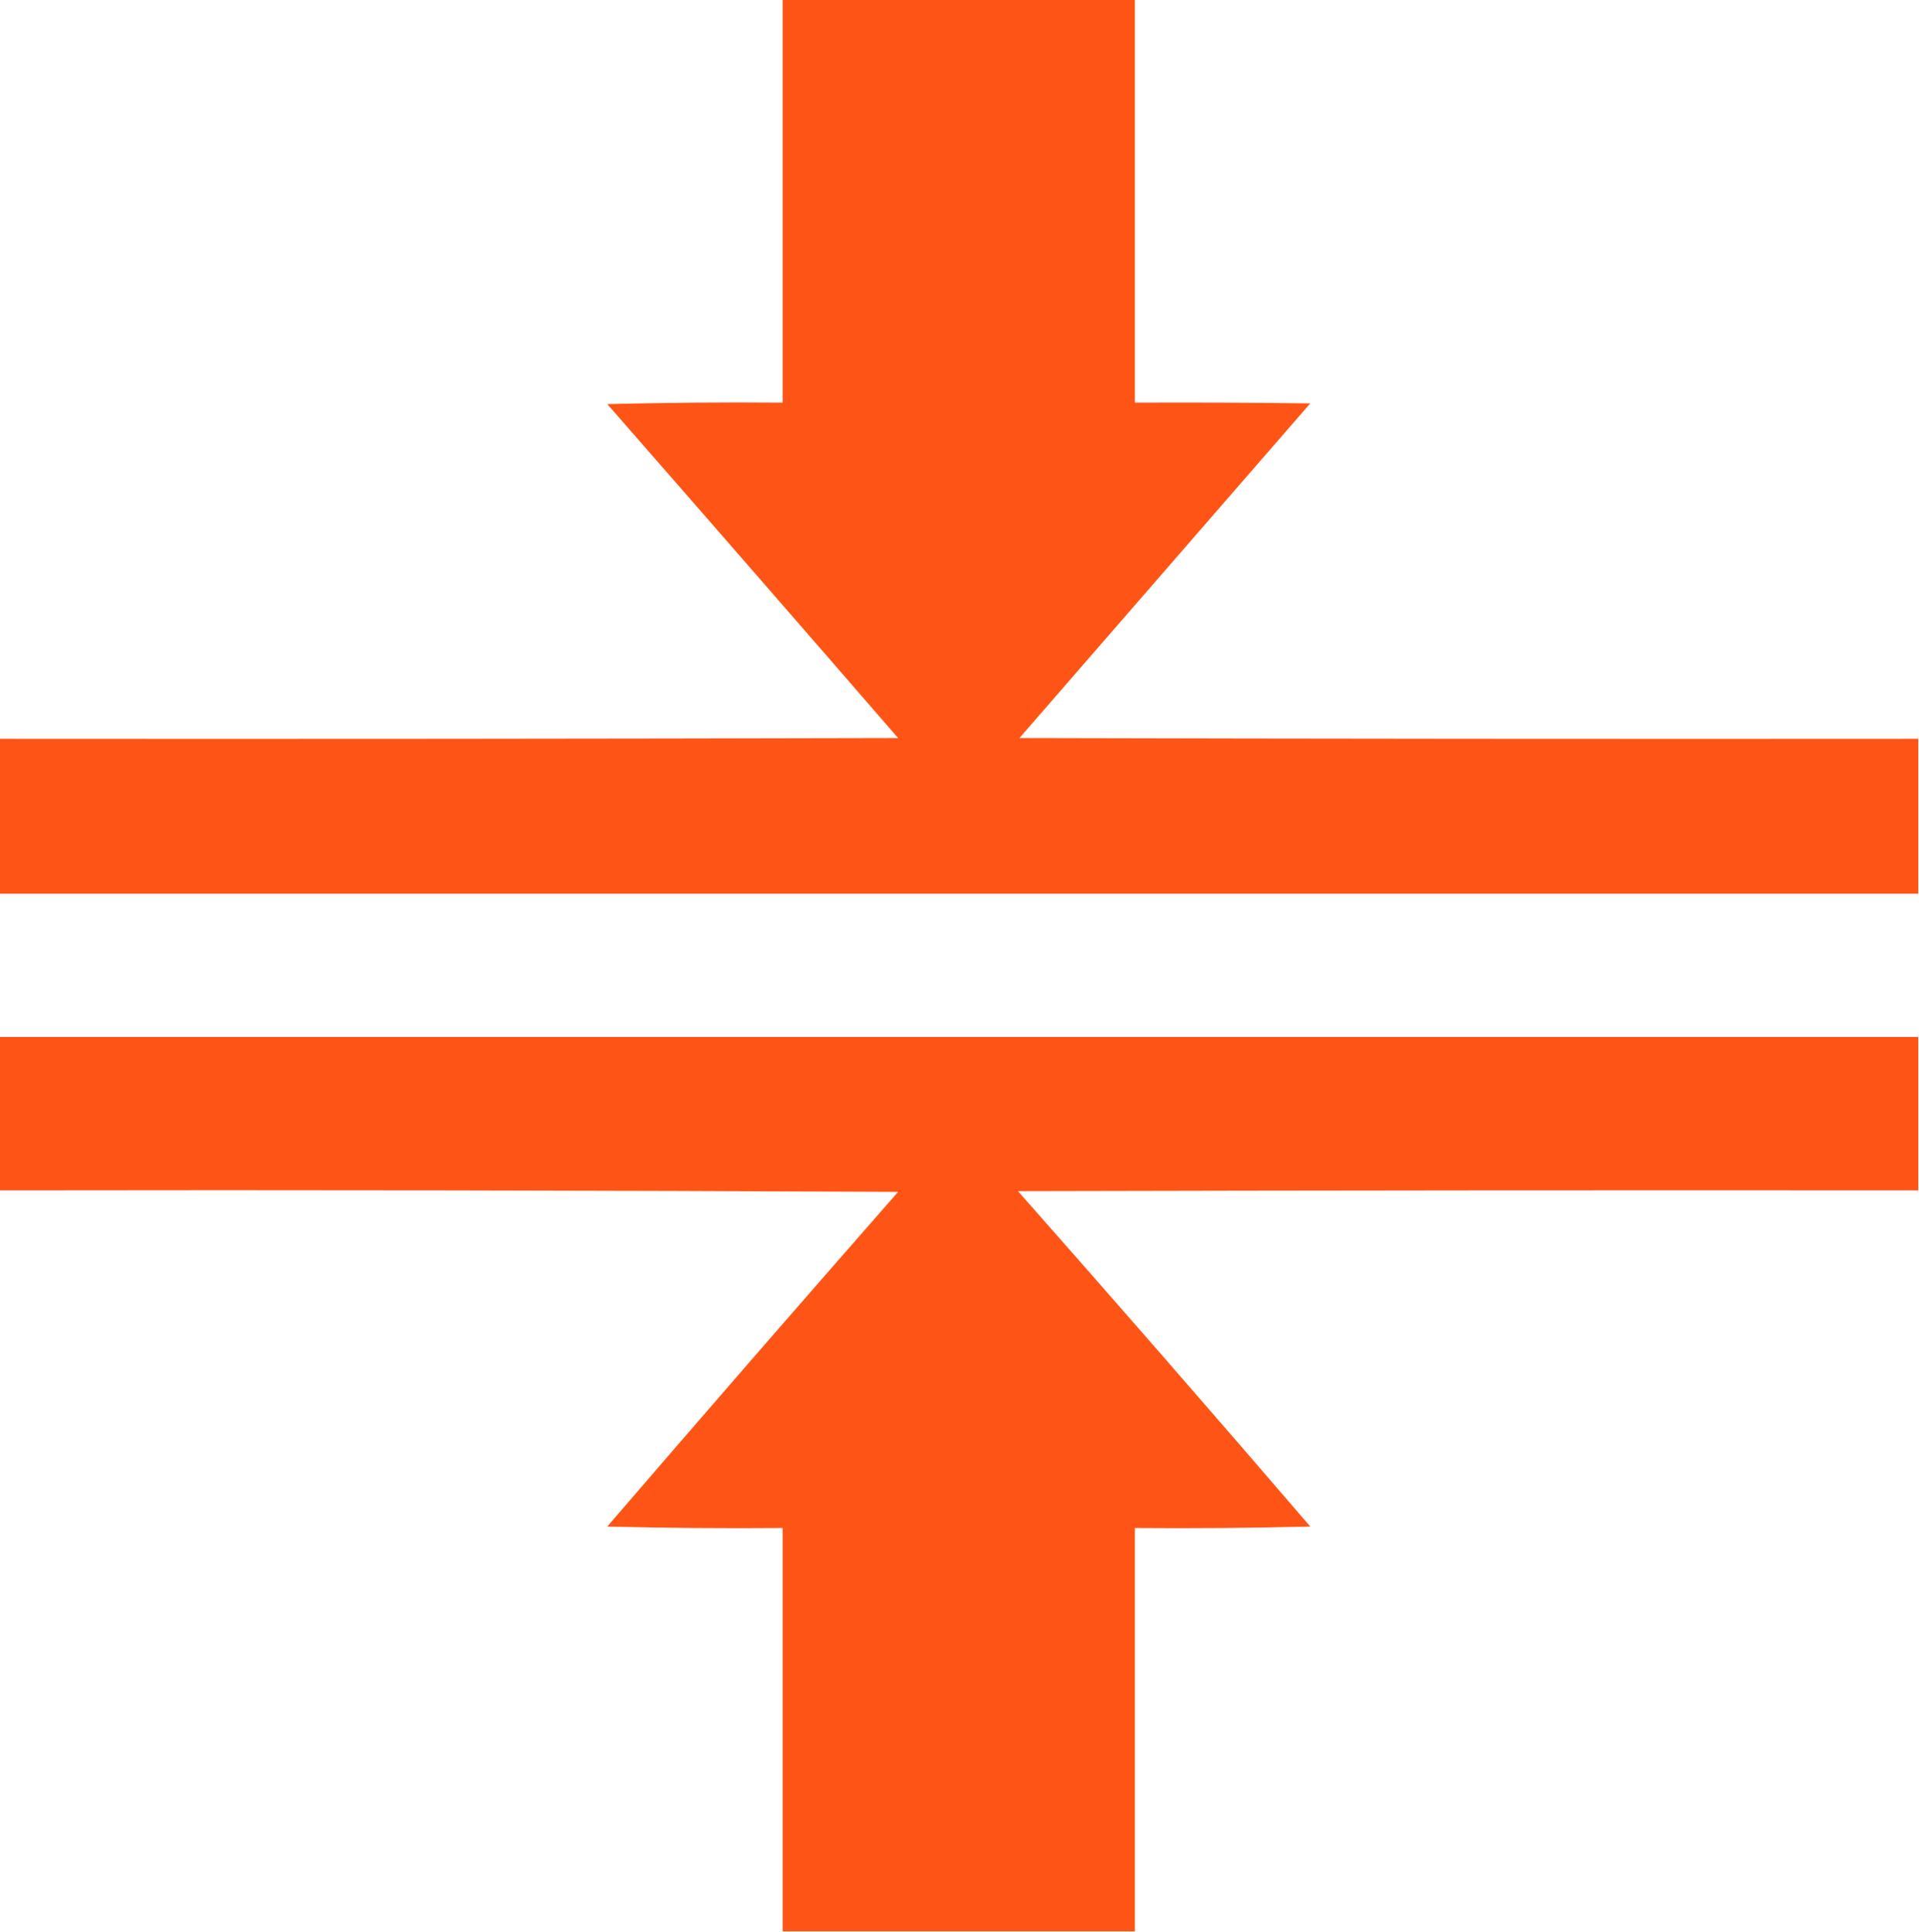<?xml version="1.0" encoding="UTF-8"?>
<!DOCTYPE svg PUBLIC "-//W3C//DTD SVG 1.1//EN" "http://www.w3.org/Graphics/SVG/1.1/DTD/svg11.dtd">
<svg xmlns="http://www.w3.org/2000/svg" version="1.1" width="1313px" height="1322px" style="shape-rendering:geometricPrecision; text-rendering:geometricPrecision; image-rendering:optimizeQuality; fill-rule:evenodd; clip-rule:evenodd" xmlns:xlink="http://www.w3.org/1999/xlink">
<g><path style="opacity:0.998" fill="#fe5516" d="M 535.5,-0.5 C 615.833,-0.5 696.167,-0.5 776.5,-0.5C 776.5,91.5 776.5,183.5 776.5,275.5C 816.501,275.333 856.501,275.5 896.5,276C 830.167,352.333 763.833,428.667 697.5,505C 902.5,505.5 1107.5,505.667 1312.5,505.5C 1312.5,540.833 1312.5,576.167 1312.5,611.5C 874.833,611.5 437.167,611.5 -0.5,611.5C -0.5,576.167 -0.5,540.833 -0.5,505.5C 204.5,505.667 409.5,505.5 614.5,505C 548.353,428.685 482.02,352.519 415.5,276.5C 455.494,275.5 495.494,275.167 535.5,275.5C 535.5,183.5 535.5,91.5 535.5,-0.5 Z"/></g>
<g><path style="opacity:0.994" fill="#fe5516" d="M -0.5,709.5 C 437.167,709.5 874.833,709.5 1312.5,709.5C 1312.5,744.5 1312.5,779.5 1312.5,814.5C 1107.17,814.333 901.833,814.5 696.5,815C 763.726,891.056 830.393,967.556 896.5,1044.5C 856.506,1045.5 816.506,1045.83 776.5,1045.5C 776.5,1137.5 776.5,1229.5 776.5,1321.5C 696.167,1321.5 615.833,1321.5 535.5,1321.5C 535.5,1229.5 535.5,1137.5 535.5,1045.5C 495.494,1045.83 455.494,1045.5 415.5,1044.5C 481.46,967.871 547.793,891.538 614.5,815.5C 409.501,814.5 204.501,814.167 -0.5,814.5C -0.5,779.5 -0.5,744.5 -0.5,709.5 Z"/></g>
</svg>
